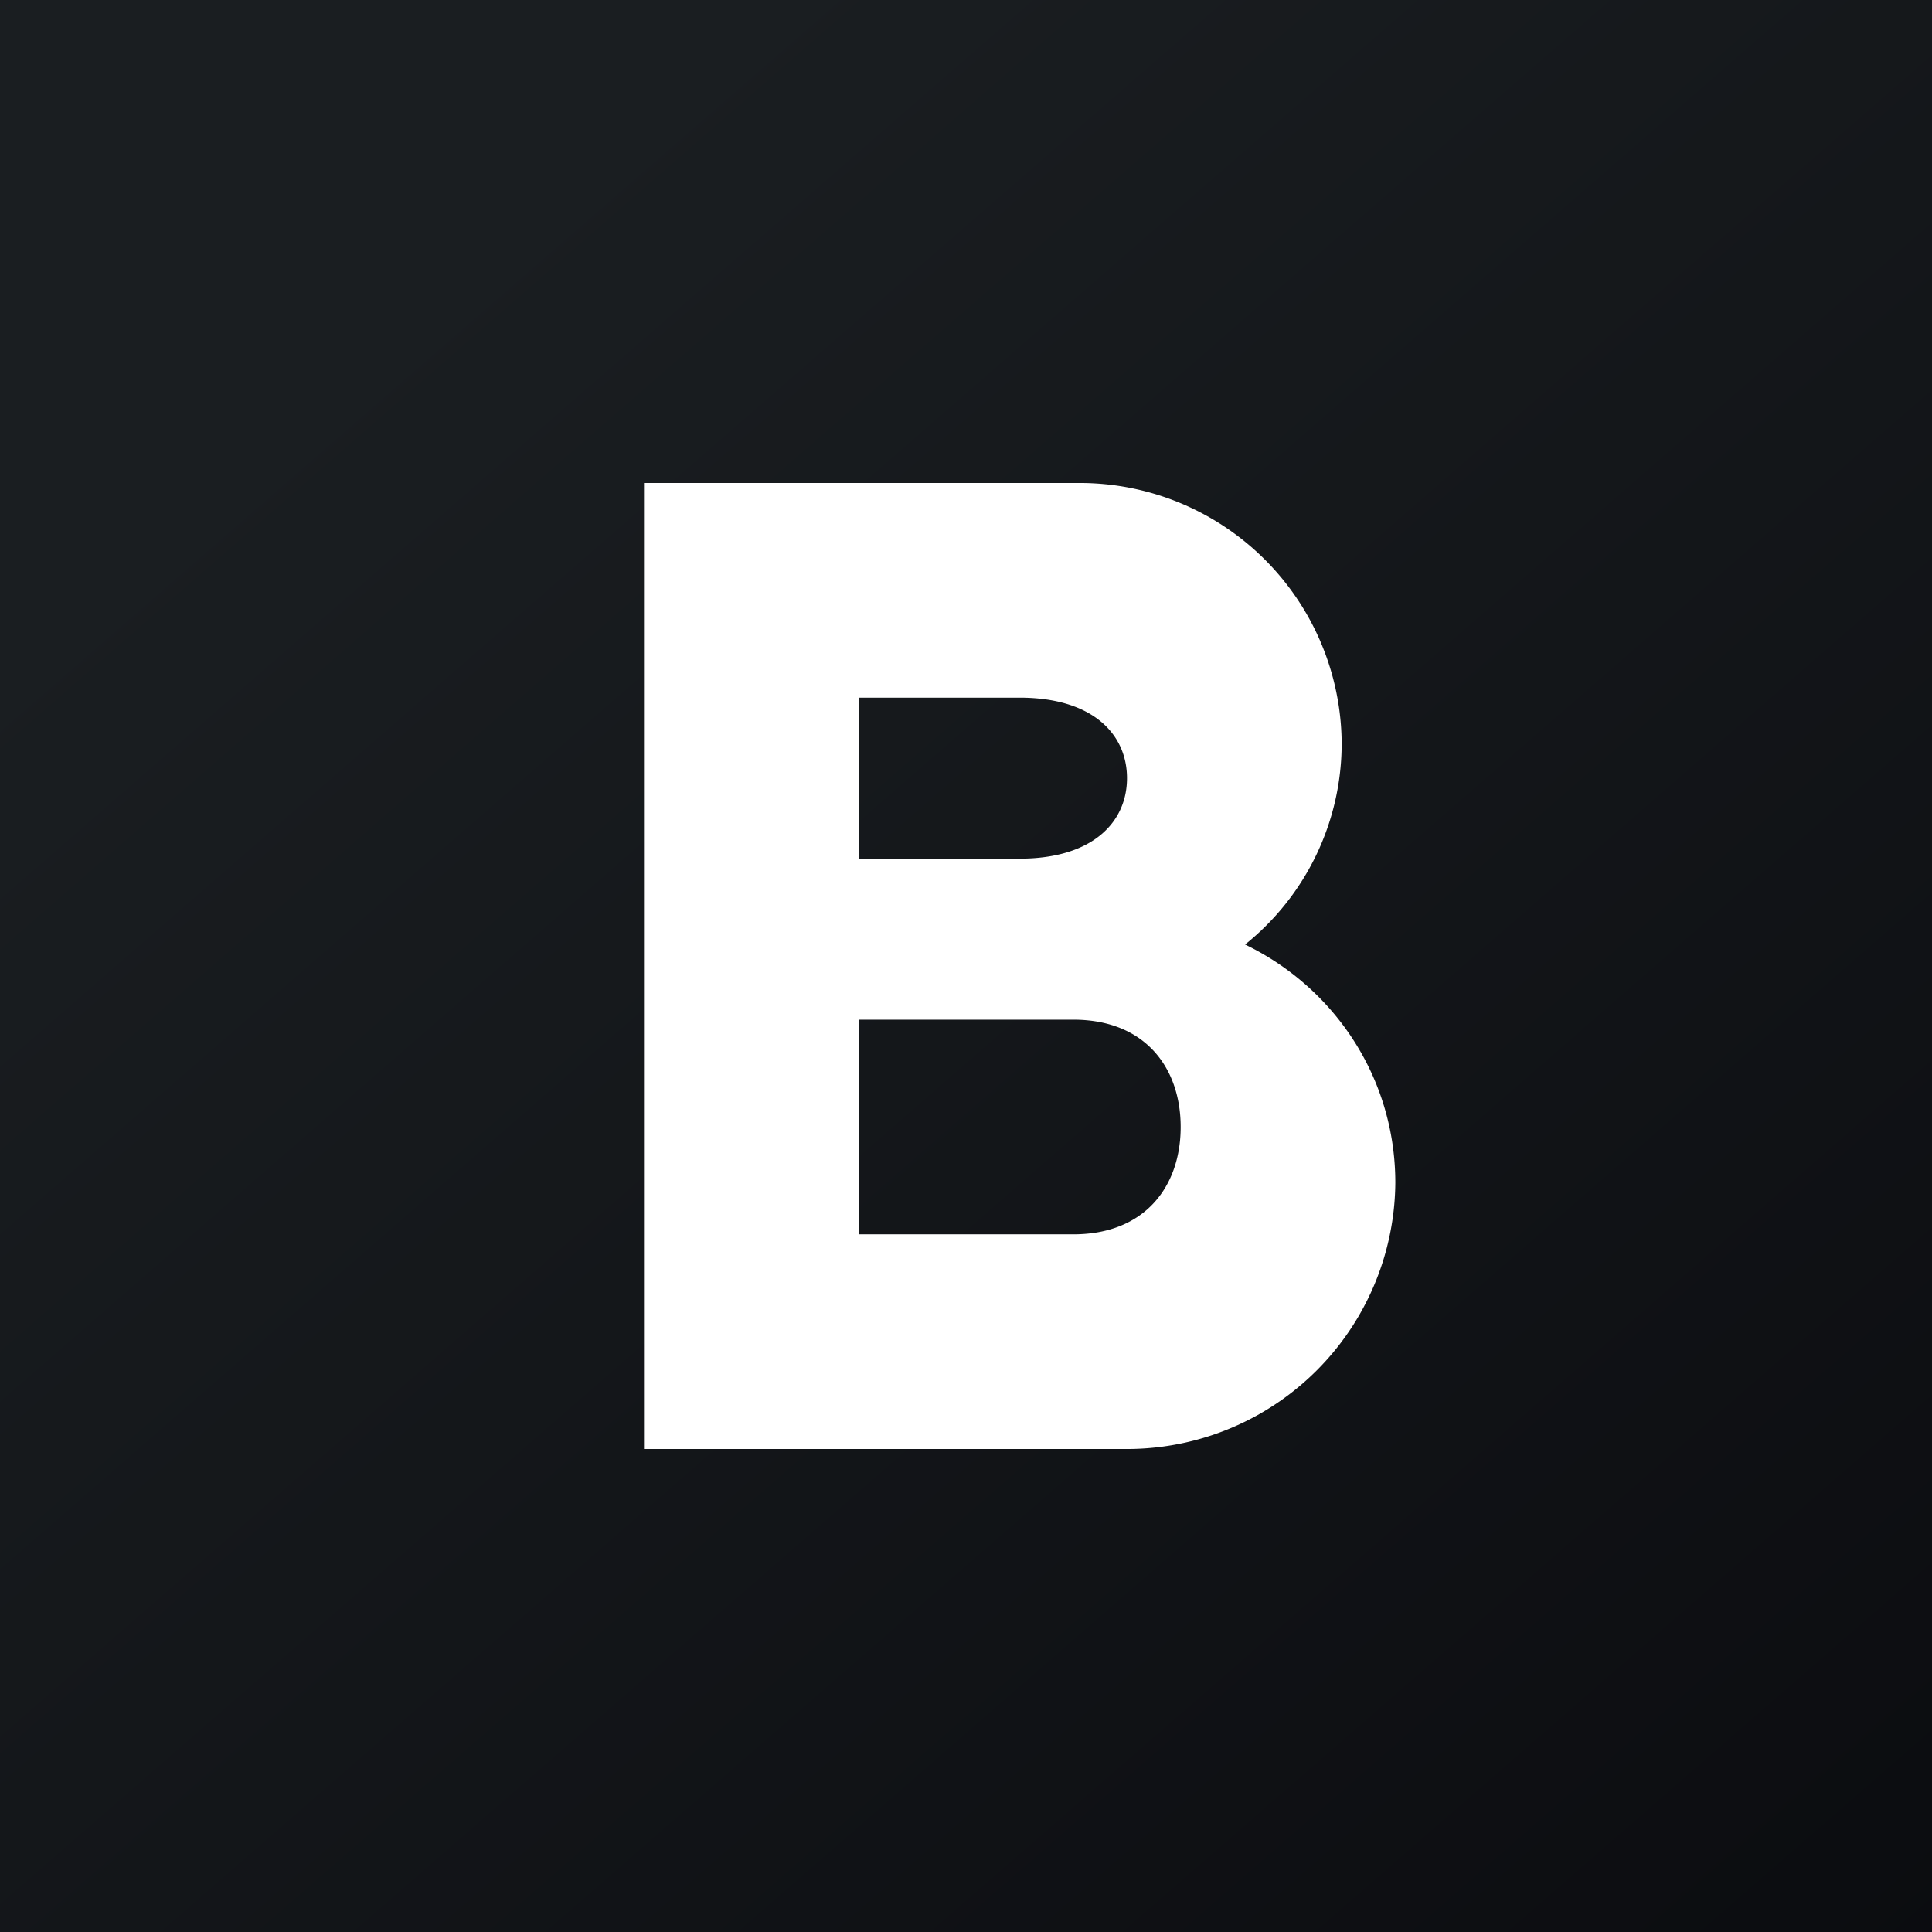 <!-- by TradingView --><svg width="18" height="18" viewBox="0 0 18 18" xmlns="http://www.w3.org/2000/svg"><rect x="0" y="0" width="18" height="18" fill="#808080" stroke="none"/><path fill="url(#a)" d="M0 0h18v18H0z"/><path d="M10.04 4.5a2.44 2.44 0 0 1 2.46 2.42 2.4 2.4 0 0 1-.9 1.88c.83.4 1.4 1.24 1.4 2.22a2.5 2.5 0 0 1-2.52 2.48H6v-9h4.04ZM8 9.5v2h2c.67 0 1-.45 1-1s-.33-1-1-1H8Zm0-3V8h1.5c.68 0 1-.34 1-.75s-.32-.75-1-.75H8Z" fill="#fff"/><defs><linearGradient id="a" x1="3.35" y1="3.12" x2="21.9" y2="24.43" gradientUnits="userSpaceOnUse"><stop stop-color="#1A1E21"/><stop offset="1" stop-color="#06060A"/></linearGradient></defs></svg>